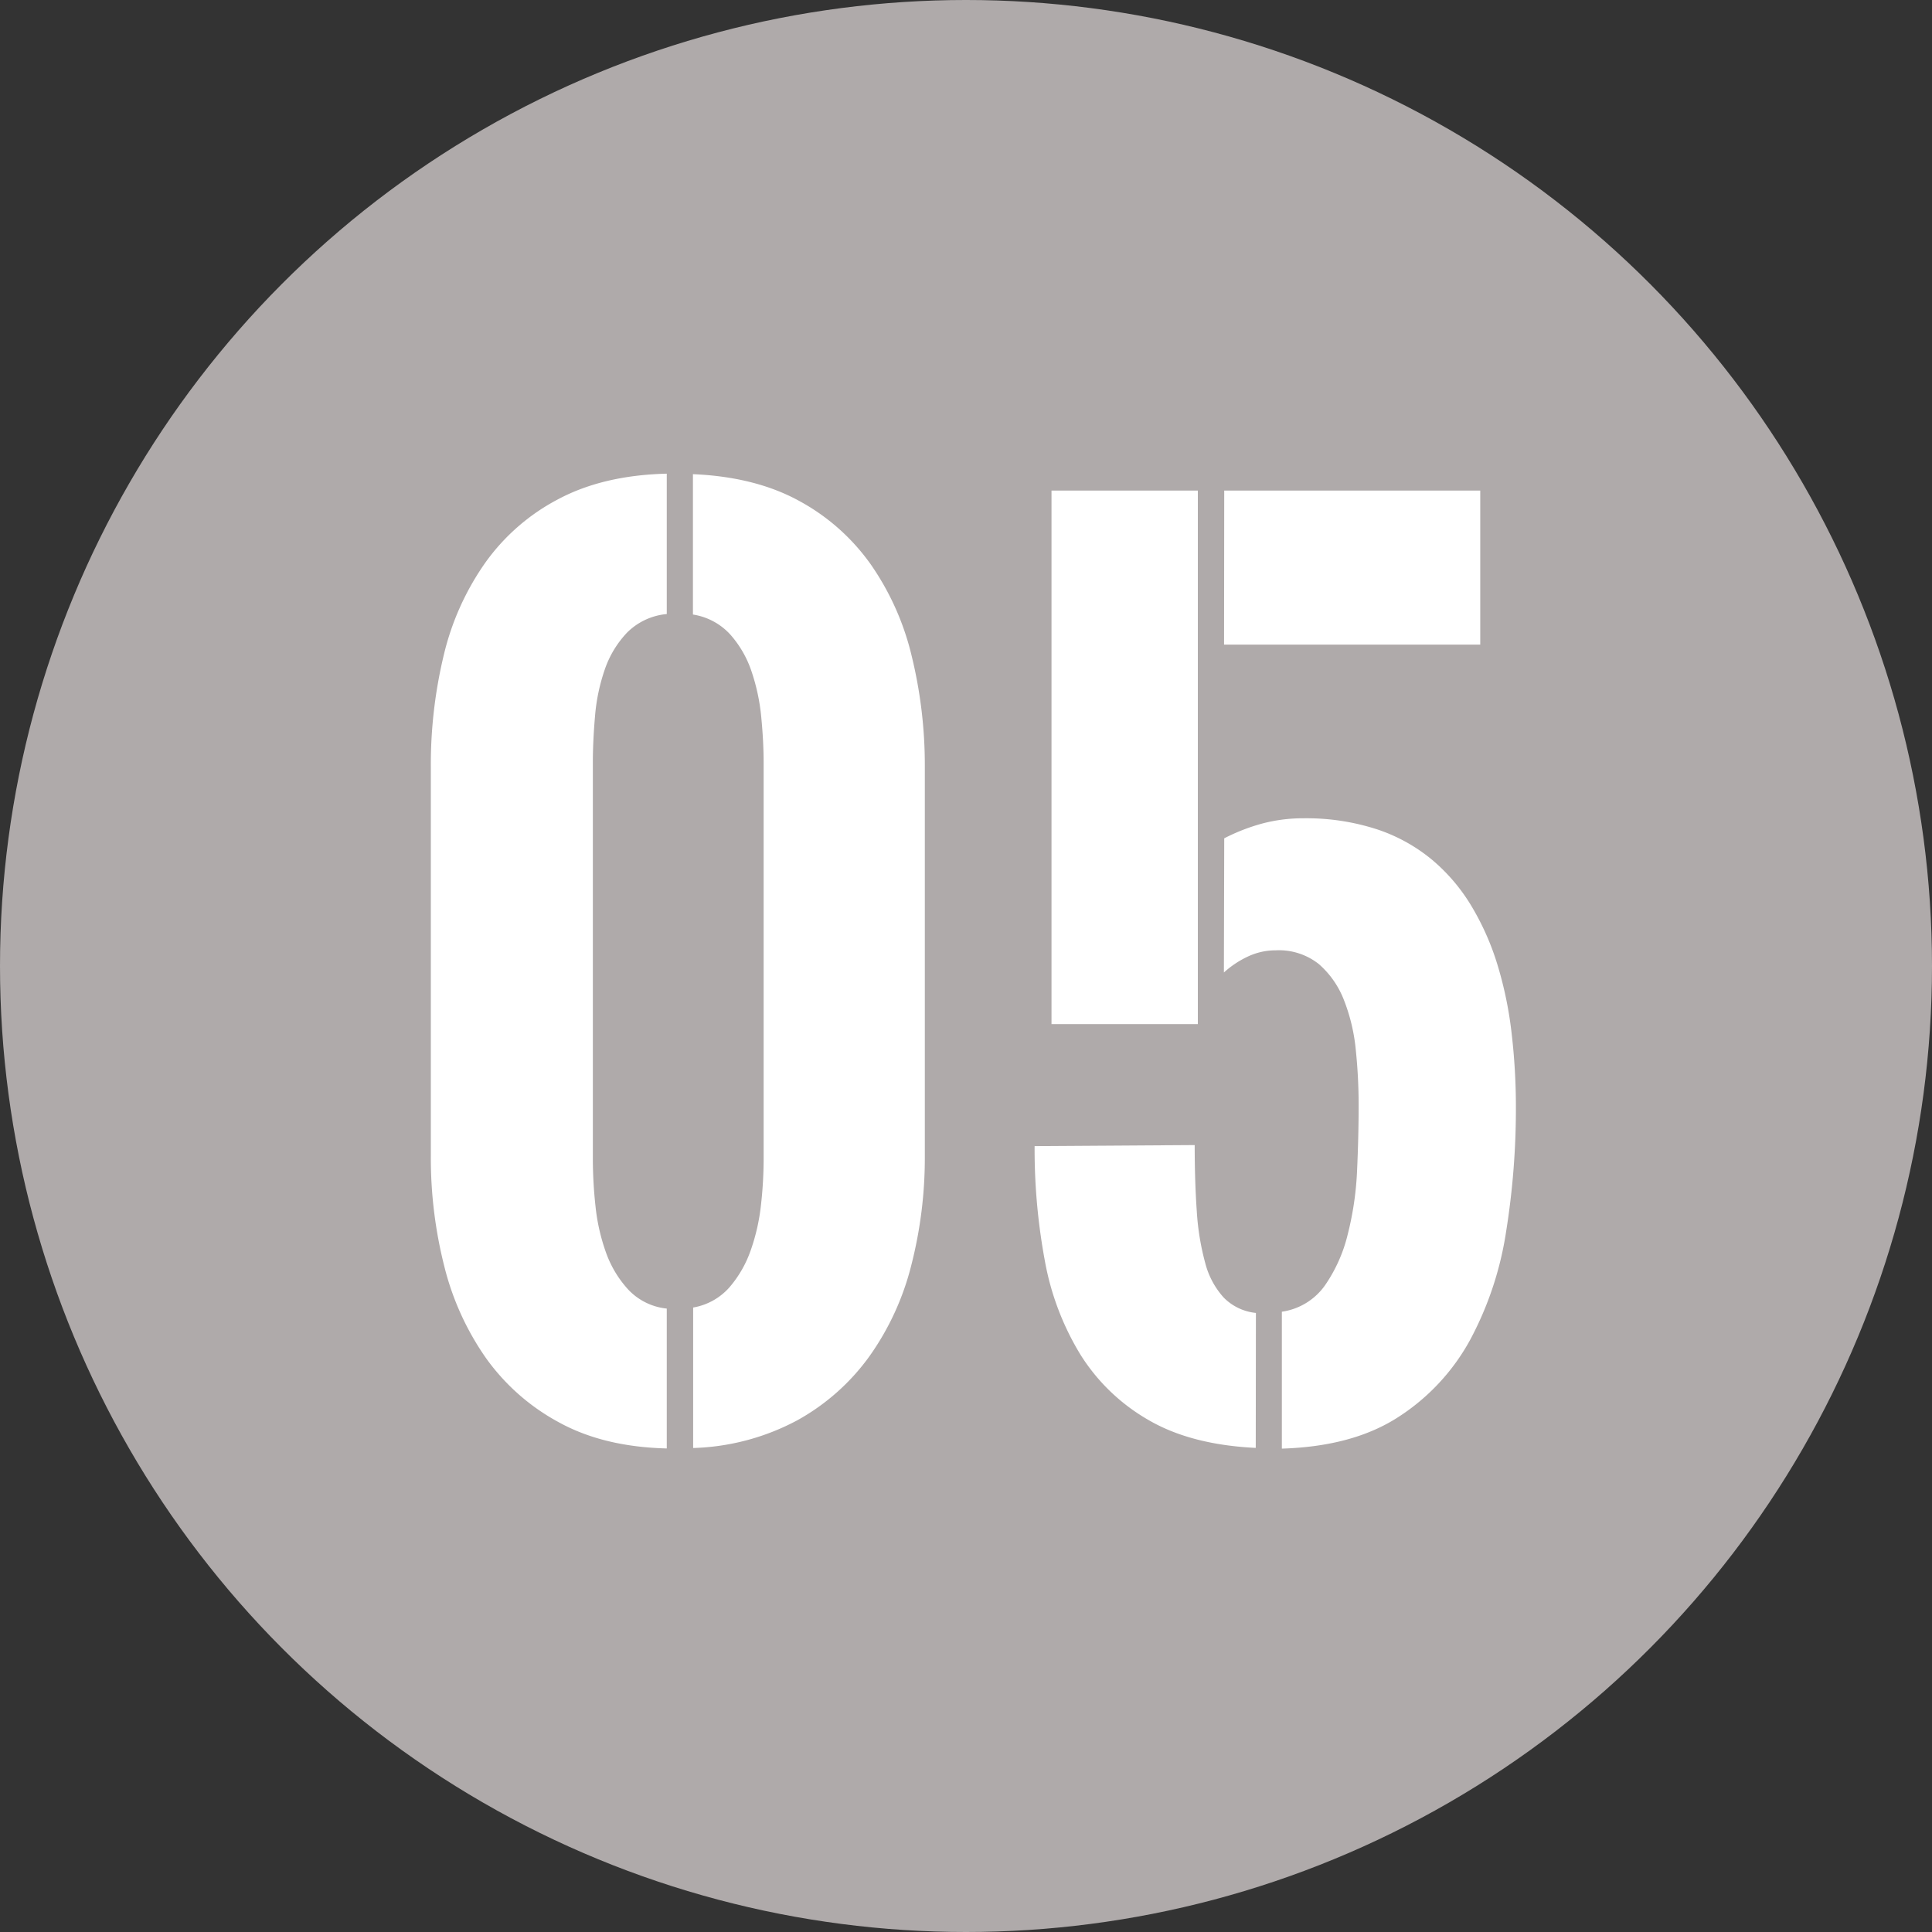 <svg id="Layer_1" data-name="Layer 1" xmlns="http://www.w3.org/2000/svg" viewBox="0 0 350 350"><rect x="0" y="0" width="350" height="350" fill="#333333" stroke="none"/><defs><style>.cls-1{fill:#afaaaa;}.cls-2{fill:#fff;}</style></defs><title>Number</title><circle class="cls-1" cx="175" cy="175" r="175"/><path class="cls-2" d="M120.79,262.4q-11.39-.28-19.46-4.69A38.89,38.89,0,0,1,88.09,246.1a49.9,49.9,0,0,1-7.6-16.69,80,80,0,0,1-2.44-20.08V139a84.79,84.79,0,0,1,2.34-20.31,48.46,48.46,0,0,1,7.51-16.73A37.64,37.64,0,0,1,101.19,90.4q8.13-4.31,19.6-4.59v25.43a11.66,11.66,0,0,0-7.17,3.34,18.26,18.26,0,0,0-4.07,6.74,34.43,34.43,0,0,0-1.76,8.47c-.26,3-.39,5.8-.39,8.41v71.9a79.37,79.37,0,0,0,.48,8.41,35.69,35.69,0,0,0,1.91,8.42,19.65,19.65,0,0,0,4.07,6.74,11.12,11.12,0,0,0,6.93,3.39Zm4.78-25.53a11.28,11.28,0,0,0,6.55-3.63A20.67,20.67,0,0,0,136,226.5a36.42,36.42,0,0,0,1.86-8.23,74.66,74.66,0,0,0,.48-8.17V138.2q0-3.82-.43-8.27a36.33,36.33,0,0,0-1.77-8.32,19.28,19.28,0,0,0-3.87-6.69,11.54,11.54,0,0,0-6.74-3.59V85.9q11.28.48,19.22,4.83a38.11,38.11,0,0,1,13,11.52,48.8,48.8,0,0,1,7.41,16.59A83.26,83.26,0,0,1,167.54,139v70.37a78.18,78.18,0,0,1-2.44,19.8,49,49,0,0,1-7.6,16.54,39.83,39.83,0,0,1-13.1,11.61,42.49,42.49,0,0,1-18.83,5Z"/><path class="cls-2" d="M227.49,262.3q-11.76-.57-19.46-5.07a35.17,35.17,0,0,1-12.28-11.8,49.32,49.32,0,0,1-6.46-17,110.45,110.45,0,0,1-1.86-20.8l29-.19q0,6.6.38,12a46.26,46.26,0,0,0,1.53,9.37,14.81,14.81,0,0,0,3.35,6.26,9.51,9.51,0,0,0,5.83,2.78ZM217,88.87v96.66H190.49V88.87Zm4.78,0h46.38v27.91H221.75Zm0,63a35,35,0,0,1,6.89-2.68,28.72,28.72,0,0,1,7.46-.95,41.43,41.43,0,0,1,13.33,2,30.72,30.72,0,0,1,10,5.54,33.27,33.27,0,0,1,7.17,8.47,47.73,47.73,0,0,1,4.69,10.66,69.52,69.52,0,0,1,2.53,12.33,114.9,114.9,0,0,1,.77,13.34,140.74,140.74,0,0,1-1.77,22.51,60.75,60.75,0,0,1-6.5,19.6,38.58,38.58,0,0,1-13,14q-8.22,5.35-21.13,5.74V237.63A11.56,11.56,0,0,0,240,232.9a27.56,27.56,0,0,0,4.15-9.27A56.86,56.86,0,0,0,245.85,212q.28-6.21.28-11.76a97,97,0,0,0-.52-10.09,33.39,33.39,0,0,0-2.15-9,16.58,16.58,0,0,0-4.54-6.5,11.63,11.63,0,0,0-7.8-2.49,11.8,11.8,0,0,0-5,1.1,17.37,17.37,0,0,0-4.4,2.92Z"/></svg>